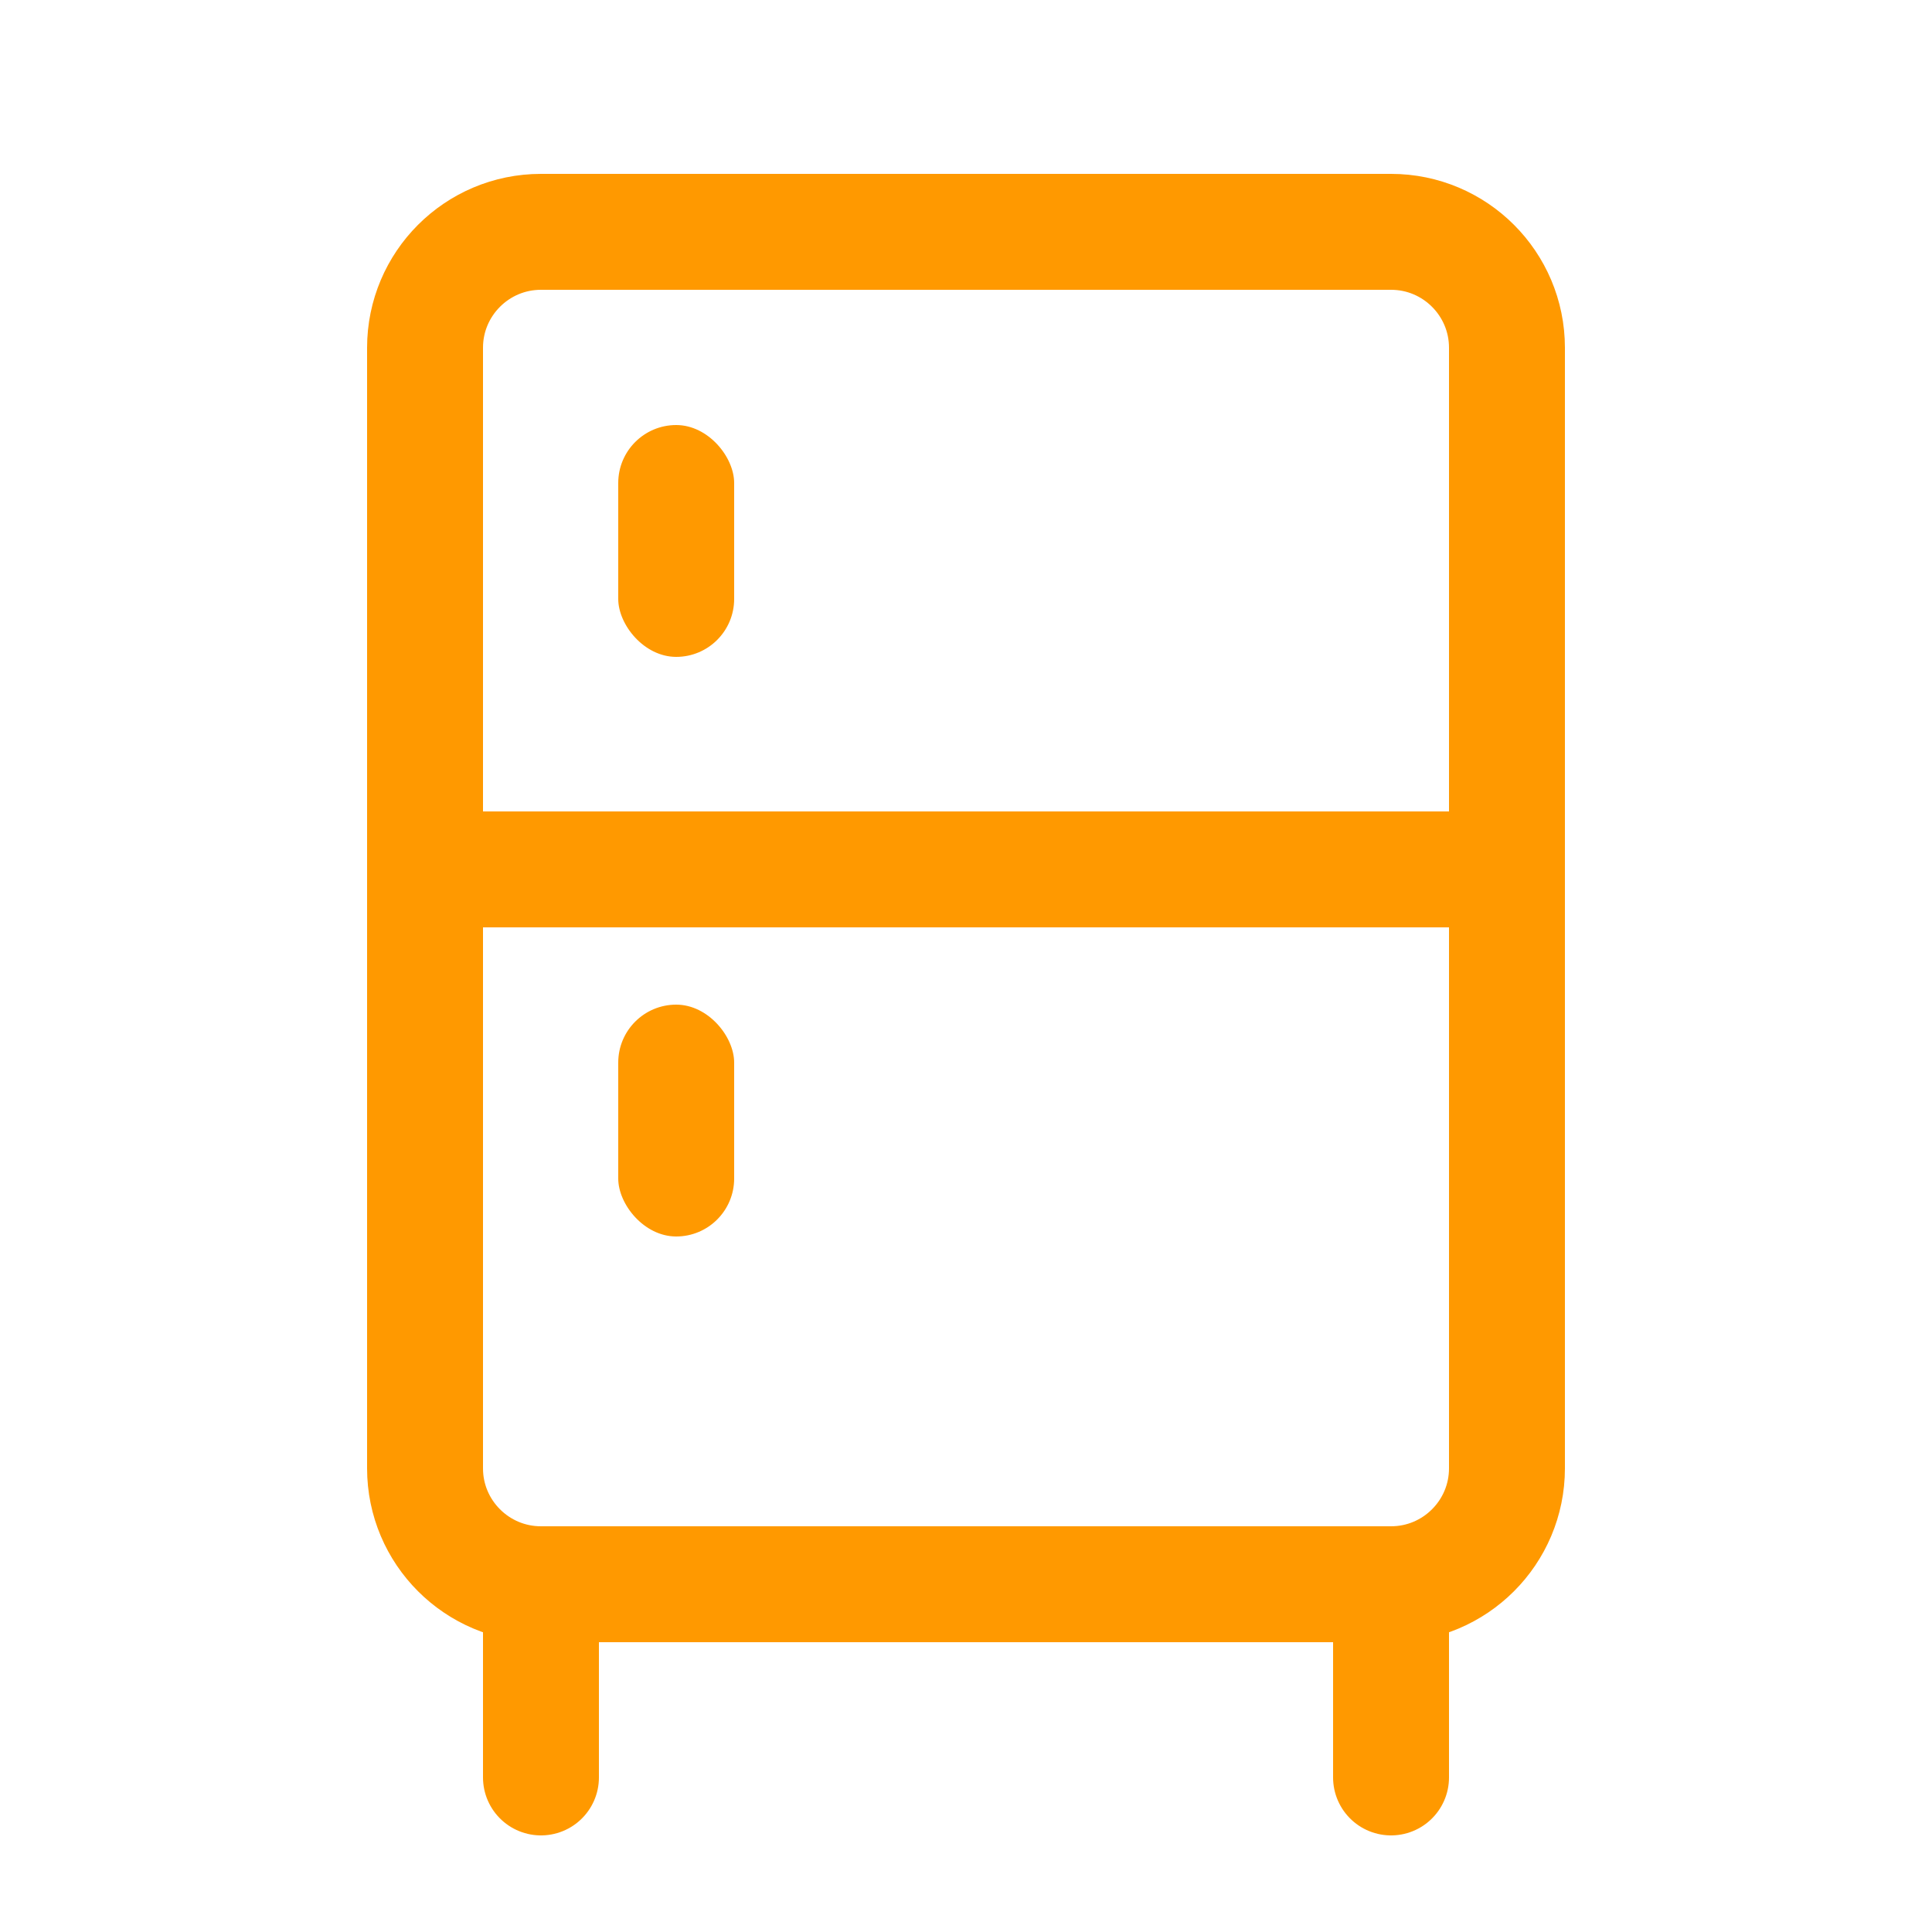 <?xml version="1.0" encoding="UTF-8"?> <svg xmlns="http://www.w3.org/2000/svg" width="25" height="25" viewBox="0 0 25 25" fill="none"><path d="M5.5 11.25V19C5.5 19.828 6.172 20.5 7 20.5V20.5M5.5 11.25V4.5C5.5 3.672 6.172 3 7 3H18C18.828 3 19.5 3.672 19.5 4.5V11.25M5.5 11.25H19.5M19.5 11.25V19C19.5 19.828 18.828 20.5 18 20.5V20.5M18 20.5V23M18 20.5H7M7 20.5V23" stroke="#FF9900" stroke-width="1.5" stroke-linecap="round"></path><rect x="8" y="13" width="1.5" height="3" rx="0.75" fill="#FF9900"></rect><rect x="8" y="5.5" width="1.5" height="3" rx="0.75" fill="#FF9900"></rect></svg> 
